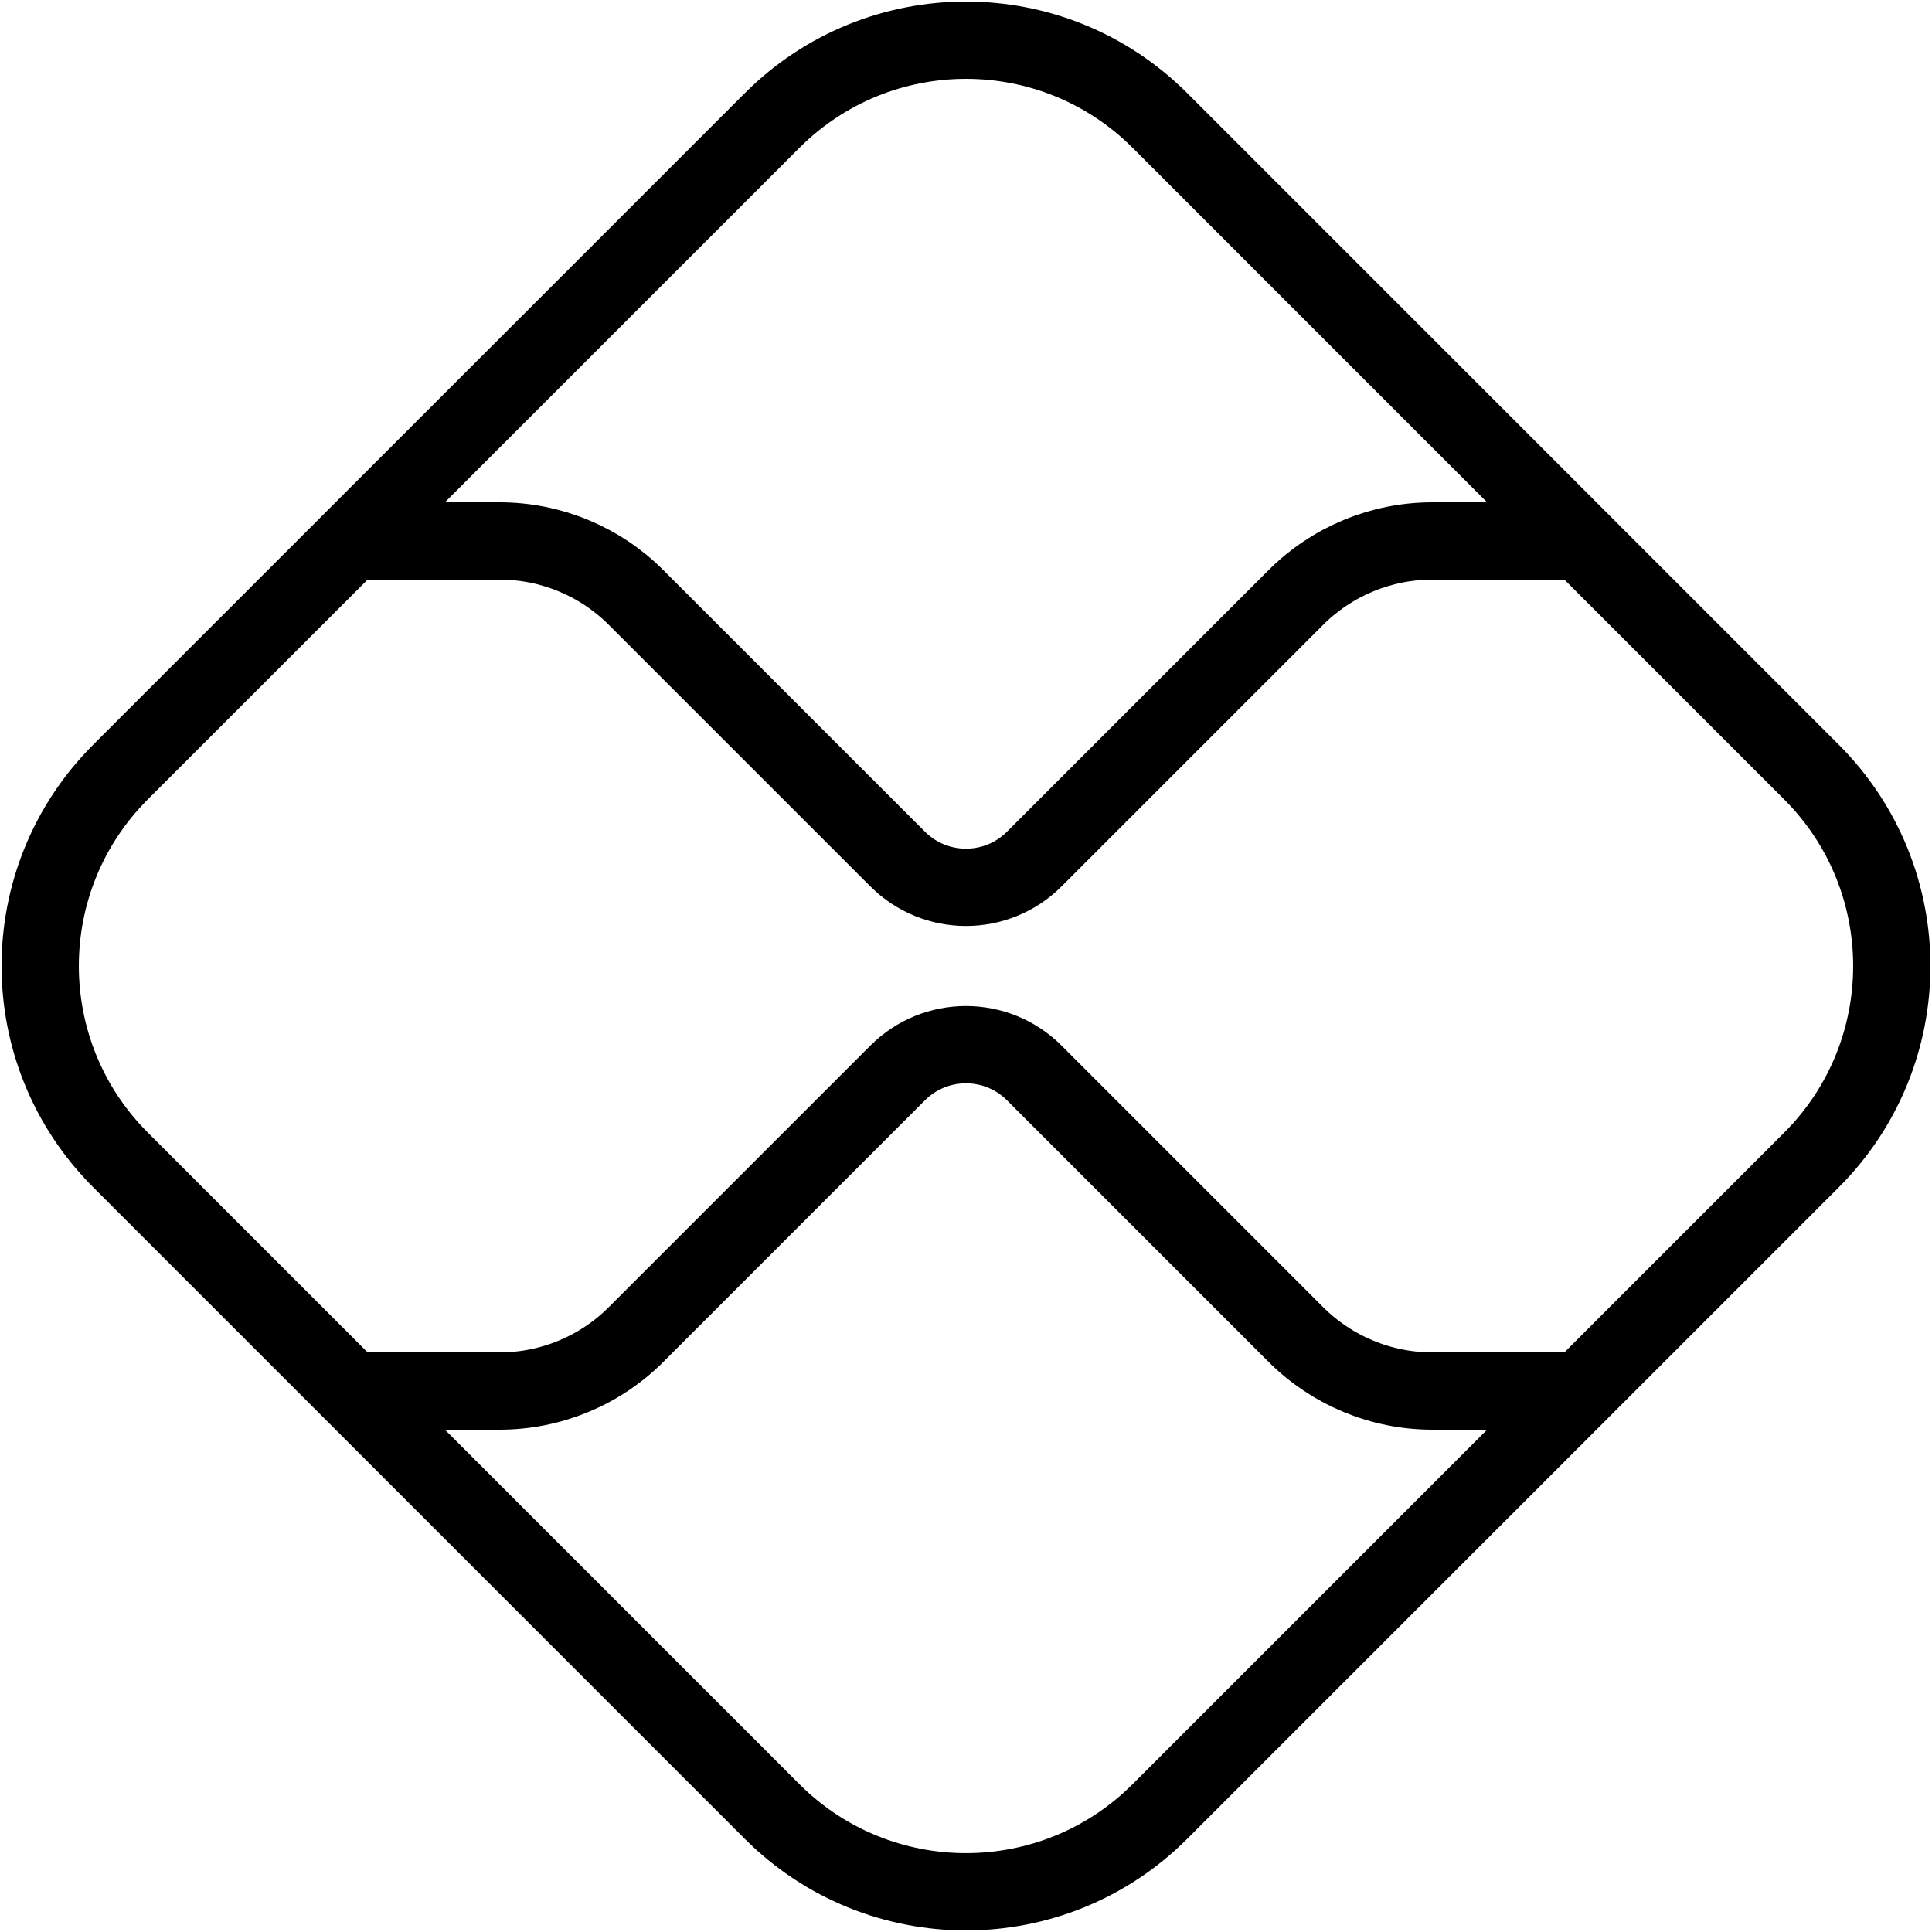 <?xml version="1.0" encoding="iso-8859-1"?>
<!-- Generator: Adobe Illustrator 25.2.3, SVG Export Plug-In . SVG Version: 6.00 Build 0)  -->
<svg version="1.1" baseProfile="basic" id="Layer_1"
	 xmlns="http://www.w3.org/2000/svg" xmlns:xlink="http://www.w3.org/1999/xlink" x="0px" y="0px" viewBox="0 0 50 50"
	 xml:space="preserve">
<path style="fill:none;stroke:#000000;stroke-width:2;stroke-linejoin:round;stroke-miterlimit:10;" d="M19.98,46.88L3.12,30.02
	c-2.773-2.773-2.773-7.268,0-10.041L19.98,3.12c2.773-2.773,7.268-2.773,10.041,0L46.88,19.98c2.773,2.773,2.773,7.268,0,10.041
	L30.02,46.88C27.248,49.652,22.752,49.652,19.98,46.88z"/>
<path style="fill:none;stroke:#000000;stroke-width:2;stroke-linejoin:round;stroke-miterlimit:10;" d="M41,14h-3.929
	c-1.326,0-2.598,0.527-3.536,1.464l-6.768,6.768c-0.976,0.976-2.559,0.976-3.536,0l-6.768-6.768C15.527,14.527,14.255,14,12.929,14
	H9"/>
<path style="fill:none;stroke:#000000;stroke-width:2;stroke-linejoin:round;stroke-miterlimit:10;" d="M41,36h-3.929
	c-1.326,0-2.598-0.527-3.536-1.464l-6.768-6.768c-0.976-0.976-2.559-0.976-3.536,0l-6.768,6.768C15.527,35.473,14.255,36,12.929,36
	H9"/>
</svg>